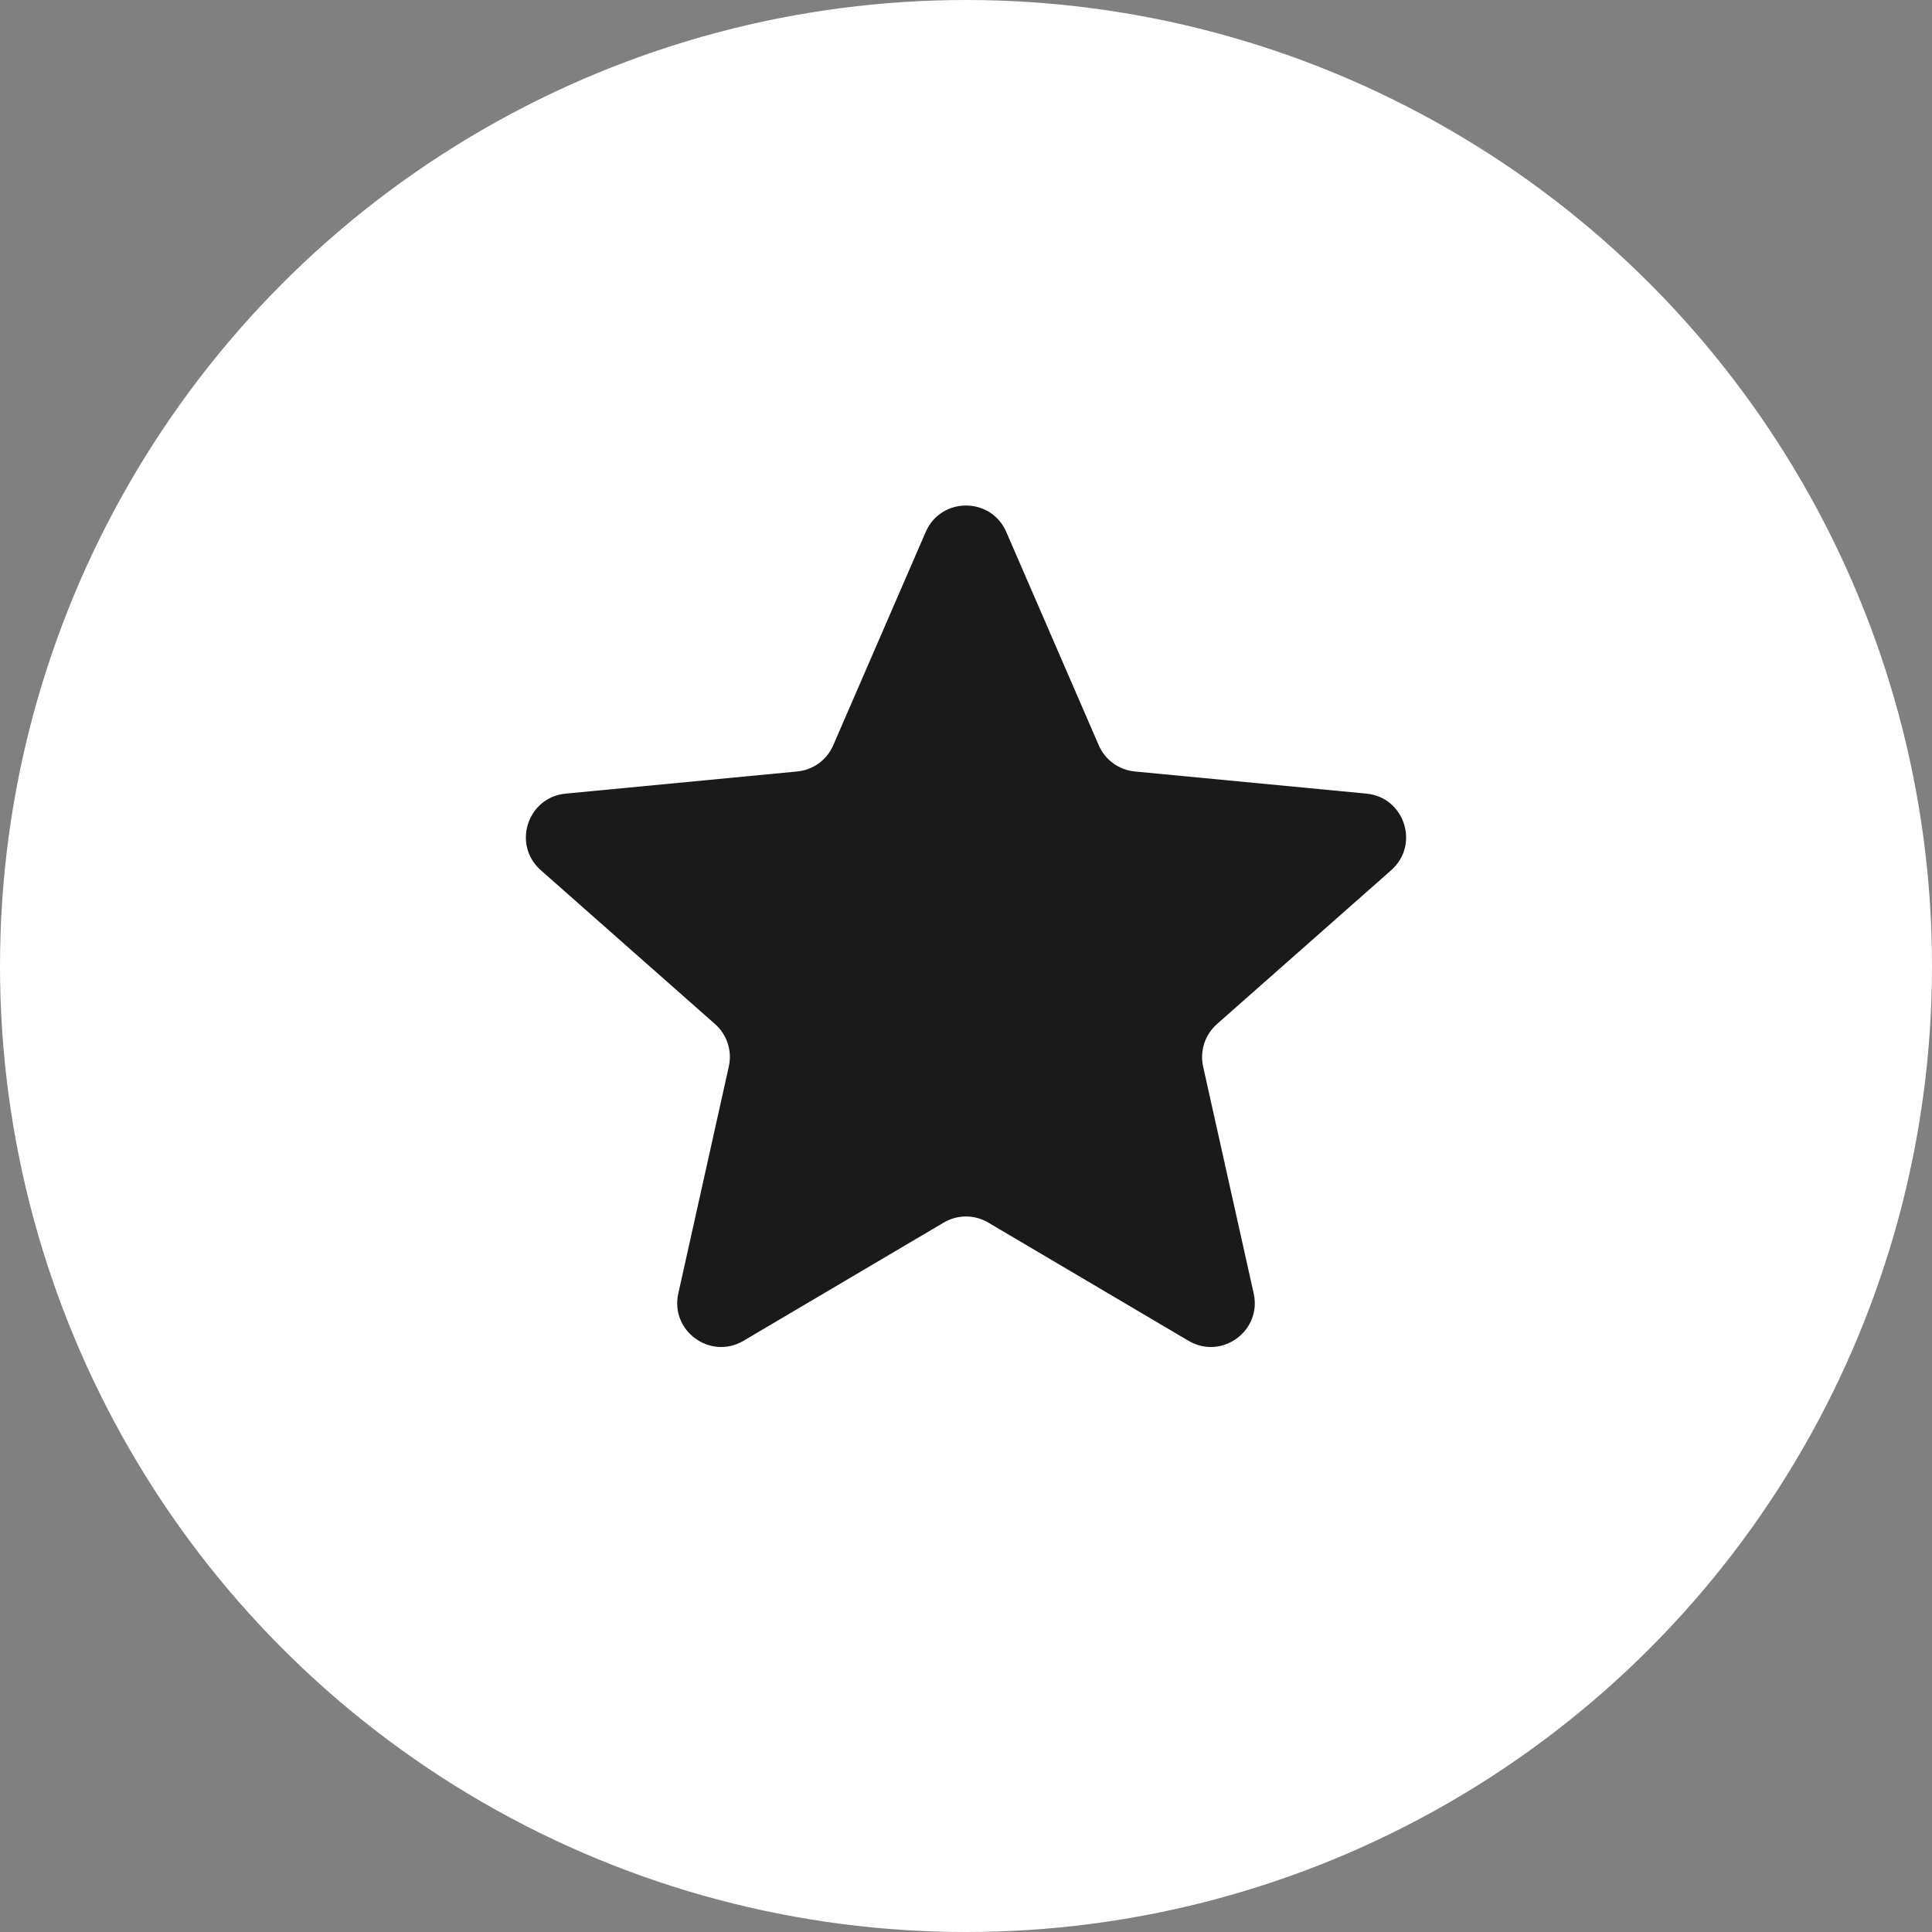 <svg width="22" height="22" viewBox="0 0 22 22" fill="none" xmlns="http://www.w3.org/2000/svg">
<rect x="0" y="0" width="22" height="22" fill="#808080" stroke="none"/>
<g id="icon">
<circle id="Ellipse 54" cx="11" cy="11" r="11" fill="white"/>
<path id="Star 1" d="M10.541 6.058C10.715 5.656 11.285 5.656 11.459 6.058L12.512 8.487C12.584 8.654 12.742 8.768 12.923 8.785L15.559 9.037C15.994 9.078 16.17 9.619 15.842 9.909L13.858 11.661C13.721 11.782 13.661 11.967 13.7 12.145L14.276 14.729C14.371 15.156 13.911 15.49 13.534 15.268L11.254 13.922C11.097 13.829 10.903 13.829 10.746 13.922L8.466 15.268C8.089 15.49 7.629 15.156 7.724 14.729L8.299 12.145C8.339 11.967 8.279 11.782 8.142 11.661L6.158 9.909C5.83 9.619 6.006 9.078 6.442 9.037L9.077 8.785C9.258 8.768 9.416 8.654 9.488 8.487L10.541 6.058Z" fill="#1A1A1A"/>
</g>
</svg>
